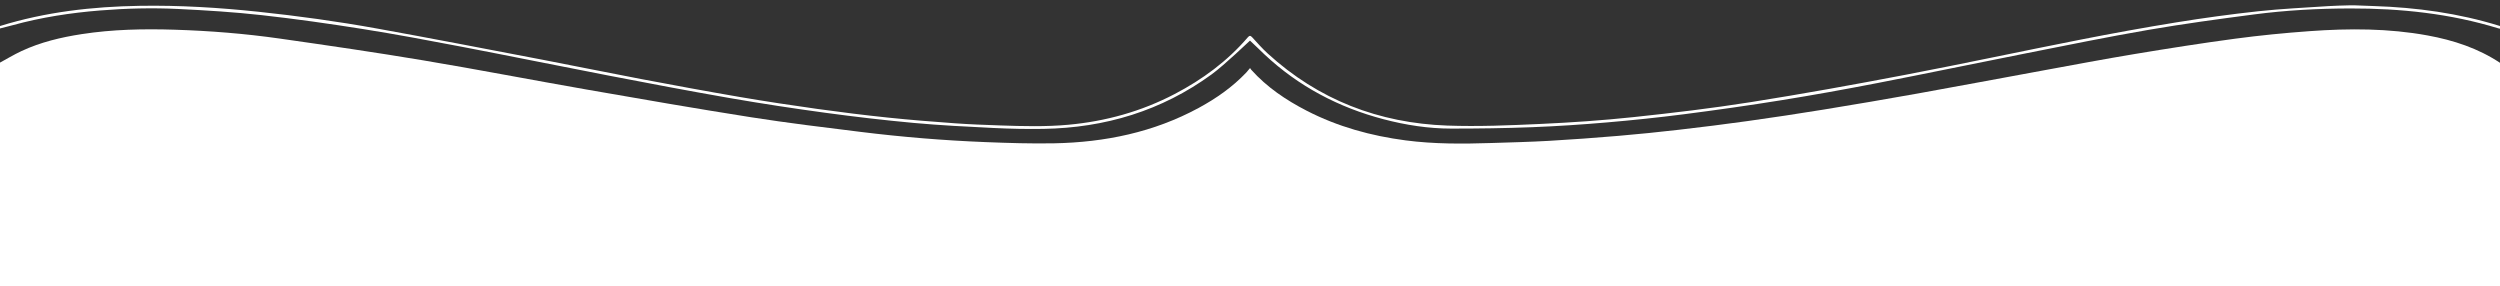 <?xml version="1.0" encoding="utf-8"?>
<!-- Generator: Adobe Illustrator 16.0.0, SVG Export Plug-In . SVG Version: 6.00 Build 0)  -->
<svg version="1.2" baseProfile="tiny" id="Ebene_1" xmlns="http://www.w3.org/2000/svg" xmlns:xlink="http://www.w3.org/1999/xlink"
	 x="0px" y="0px" width="1920px" height="220px" viewBox="0 0 1920 220" xml:space="preserve">
<rect x="0" y="0" width="1920" height="220" fill="#333333" stroke="none"/>
<path fill="#FFFFFF" d="M16.545,39.199c14.688-6.848,30.319-10.551,46.266-13.005c23.659-3.644,47.489-4.122,71.344-3.375
	c27.003,0.847,53.935,2.993,80.678,6.804c36.776,5.241,73.546,10.596,110.182,16.729c42.052,7.041,83.922,15.154,125.926,22.485
	c41.841,7.304,83.696,14.576,125.656,21.173c27.978,4.4,56.116,7.791,84.227,11.271c31.937,3.949,64.003,6.598,96.158,7.861
	c17.566,0.689,35.177,1.267,52.745,0.918c38.906-0.767,76.266-8.44,110.821-27.153c13.479-7.299,25.957-15.999,36.571-27.18
	c0.851-0.896,1.986-2.336,2.924-3.452c0.194,0.327,0.531,0.876,0.875,1.261c12.02,13.438,26.712,23.297,42.586,31.479
	c23.885,12.31,49.389,19.311,75.956,22.795c21.912,2.873,43.898,2.739,65.906,2.028c14.744-0.476,29.497-0.819,44.218-1.659
	c17.8-1.02,35.591-2.33,53.358-3.834c15.443-1.308,30.869-2.888,46.266-4.663c17.711-2.041,35.407-4.248,53.064-6.717
	c19.385-2.709,38.747-5.621,58.064-8.77c24.087-3.924,48.149-8.021,72.17-12.327c32.054-5.748,64.05-11.802,96.084-17.659
	c23.595-4.314,47.164-8.792,70.825-12.716c25.636-4.25,51.314-8.313,77.071-11.76c19.064-2.554,38.25-4.435,57.438-5.816
	c30.24-2.177,60.481-2.179,90.464,3.308c19.83,3.629,38.737,9.807,55.699,21.072c0.264,0.176,0.604,0.238,0.907,0.352
	c0,45.037,0,127.316,0,172.352c-640.667,0-1281.336,0-1922.003,0c0-45.037,0-127.314,0-172.352
	C4.835,45.479,10.534,42.003,16.545,39.199z"/>
<path fill="#FFFFFF" d="M-1.004,20.122c0.329-0.041,0.67-0.032,0.981-0.126C34.984,9.137,70.978,5.055,107.461,4.469
	c30.465-0.488,60.812,1.369,91.104,4.569c30.425,3.218,60.719,7.401,90.809,12.839c42.534,7.686,84.972,15.904,127.427,24.021
	c25.272,4.832,50.473,10.041,75.751,14.832c25.205,4.775,50.435,9.441,75.721,13.767c19.866,3.396,39.804,6.411,59.766,9.202
	c17.903,2.503,35.855,4.717,53.837,6.6c17.065,1.785,34.186,3.139,51.305,4.375c11.636,0.84,23.304,1.26,34.96,1.661
	c17.415,0.601,34.834,1.076,52.23-0.512c28.786-2.624,56.142-10.195,81.796-23.618c21.319-11.152,40.417-25.202,56.161-43.549
	c1.262-1.469,2.054-1.426,3.354-0.01c3.887,4.232,7.693,8.576,11.929,12.445c38.994,35.639,85.409,53.438,137.773,55.348
	c23.867,0.869,47.846-0.159,71.73-1.252c23.799-1.09,47.605-2.725,71.294-5.233c30.151-3.194,60.3-6.774,90.237-11.519
	c39.726-6.295,79.323-13.458,118.83-21.008c44.813-8.566,89.436-18.141,134.205-26.947c24.517-4.82,49.108-9.311,73.771-13.299
	c20.882-3.377,41.866-6.266,62.896-8.539c17.961-1.942,36.048-2.744,54.084-3.963c5.138-0.347,10.299-0.386,15.446-0.566
	c1.667,0,3.337,0,5.005,0c4.717,0.179,9.431,0.38,14.146,0.533c32.89,1.065,65.246,5.49,96.761,15.268
	c0.387,0.12,0.806,0.145,1.21,0.212c0,0.667,0,1.334,0,2.001c-0.73-0.104-1.493-0.111-2.191-0.326
	c-37.071-11.398-75.145-15.383-113.757-15.313c-24.779,0.044-49.51,1.405-74.07,4.61c-27.007,3.526-54.021,7.201-80.854,11.818
	c-31.015,5.337-61.863,11.66-92.744,17.764c-38.563,7.621-77.049,15.645-115.64,23.133c-24.523,4.761-49.123,9.201-73.788,13.18
	c-24.751,3.993-49.584,7.515-74.452,10.72c-19.748,2.545-39.571,4.614-59.41,6.316c-19.091,1.638-38.232,2.912-57.379,3.654
	c-20.729,0.806-41.489,1.094-62.235,1.08c-17.565-0.012-34.873-2.715-51.862-7.174c-34.646-9.094-65.424-25.33-91.644-49.924
	c-3.81-3.576-7.106-6.968-10.975-10.482c0.022-0.174-19.268,18.525-29.474,25.953C892.049,85.13,848.669,98.17,801.411,98.978
	c-12.911,0.221-25.852-0.074-38.75-0.705c-20.311-0.993-40.635-2.012-60.875-3.865c-22.73-2.08-45.423-4.739-68.041-7.811
	c-24.347-3.305-48.65-7.012-72.858-11.211c-31.098-5.396-62.11-11.308-93.105-17.274C430,50.838,392.307,43.125,354.523,35.891
	c-25.277-4.838-50.581-9.592-75.994-13.621c-25.832-4.096-51.753-7.773-77.743-10.662c-21.184-2.356-42.506-3.672-63.803-4.713
	c-19.986-0.977-40.005-0.48-59.979,1.129c-22.809,1.84-45.33,5.283-67.416,11.373c-3.514,0.969-7.06,1.824-10.593,2.731
	C-1.005,21.461-1.005,20.794-1.004,20.122z"/>
</svg>
